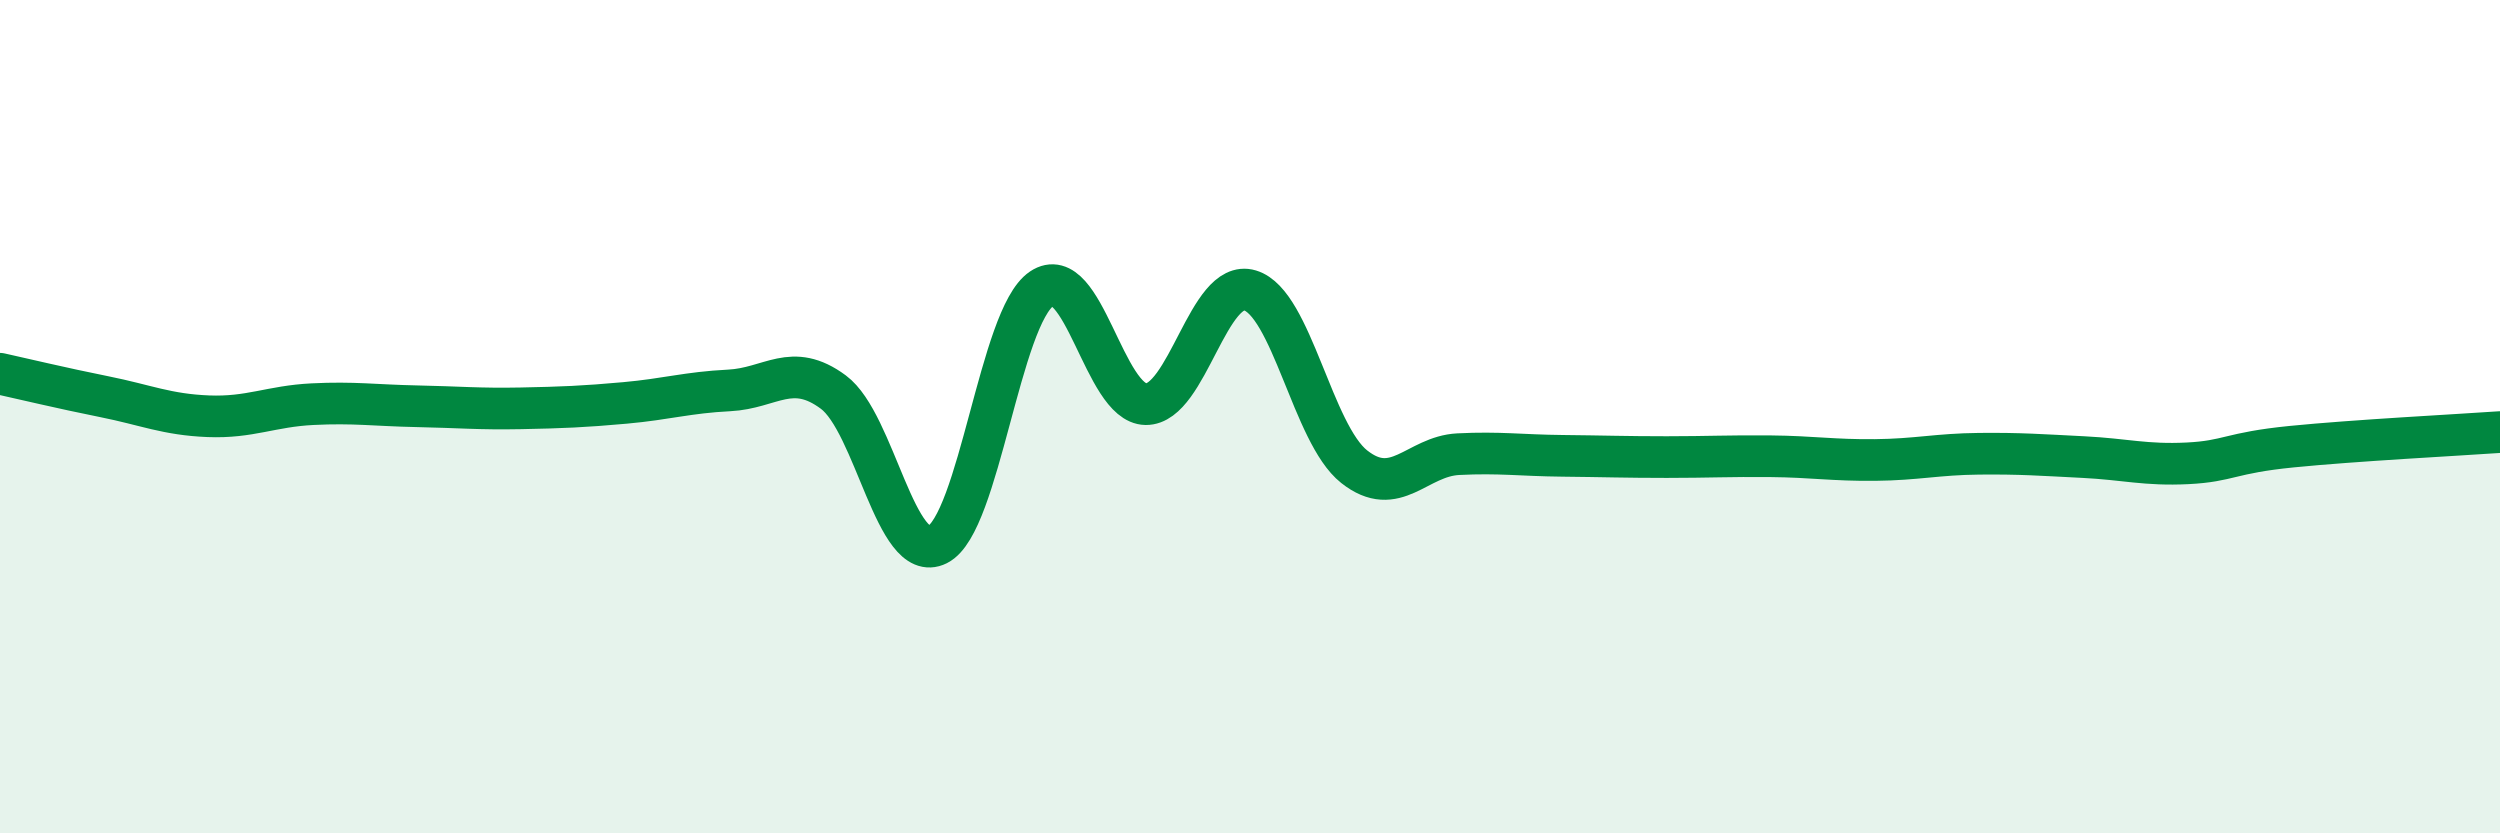 
    <svg width="60" height="20" viewBox="0 0 60 20" xmlns="http://www.w3.org/2000/svg">
      <path
        d="M 0,8.97 C 0.5,9.08 1.5,9.32 2.5,9.52 C 3.5,9.72 4,9.95 5,9.99 C 6,10.03 6.5,9.75 7.5,9.7 C 8.5,9.65 9,9.73 10,9.75 C 11,9.77 11.5,9.82 12.5,9.8 C 13.5,9.78 14,9.76 15,9.67 C 16,9.58 16.5,9.42 17.5,9.37 C 18.5,9.32 19,8.67 20,9.41 C 21,10.15 21.5,13.57 22.5,13.07 C 23.5,12.57 24,7.6 25,6.93 C 26,6.26 26.5,9.69 27.5,9.7 C 28.5,9.71 29,6.67 30,6.97 C 31,7.27 31.5,10.41 32.5,11.2 C 33.5,11.99 34,10.95 35,10.9 C 36,10.85 36.5,10.93 37.5,10.94 C 38.5,10.95 39,10.97 40,10.97 C 41,10.97 41.5,10.94 42.5,10.95 C 43.5,10.96 44,11.05 45,11.04 C 46,11.03 46.5,10.9 47.5,10.89 C 48.5,10.88 49,10.92 50,10.97 C 51,11.02 51.5,11.17 52.5,11.12 C 53.5,11.07 53.5,10.87 55,10.72 C 56.5,10.57 59,10.44 60,10.37L60 20L0 20Z"
        fill="#008740"
        opacity="0.1"
        stroke-linecap="round"
        stroke-linejoin="round"
      />
      <path
        d="M 0,8.97 C 0.5,9.08 1.5,9.32 2.5,9.52 C 3.5,9.72 4,9.95 5,9.99 C 6,10.03 6.5,9.75 7.5,9.7 C 8.5,9.65 9,9.73 10,9.75 C 11,9.77 11.5,9.82 12.5,9.8 C 13.5,9.78 14,9.76 15,9.67 C 16,9.58 16.5,9.42 17.5,9.37 C 18.5,9.32 19,8.67 20,9.41 C 21,10.15 21.5,13.57 22.5,13.07 C 23.5,12.57 24,7.6 25,6.93 C 26,6.26 26.5,9.69 27.5,9.7 C 28.5,9.71 29,6.67 30,6.97 C 31,7.27 31.5,10.41 32.5,11.2 C 33.5,11.99 34,10.95 35,10.9 C 36,10.85 36.5,10.93 37.5,10.94 C 38.5,10.95 39,10.97 40,10.97 C 41,10.97 41.5,10.94 42.5,10.95 C 43.5,10.96 44,11.05 45,11.04 C 46,11.03 46.5,10.9 47.5,10.89 C 48.5,10.88 49,10.92 50,10.97 C 51,11.02 51.5,11.17 52.5,11.12 C 53.5,11.07 53.5,10.87 55,10.72 C 56.5,10.57 59,10.44 60,10.37"
        stroke="#008740"
        stroke-width="1"
        fill="none"
        stroke-linecap="round"
        stroke-linejoin="round"
      />
    </svg>
  